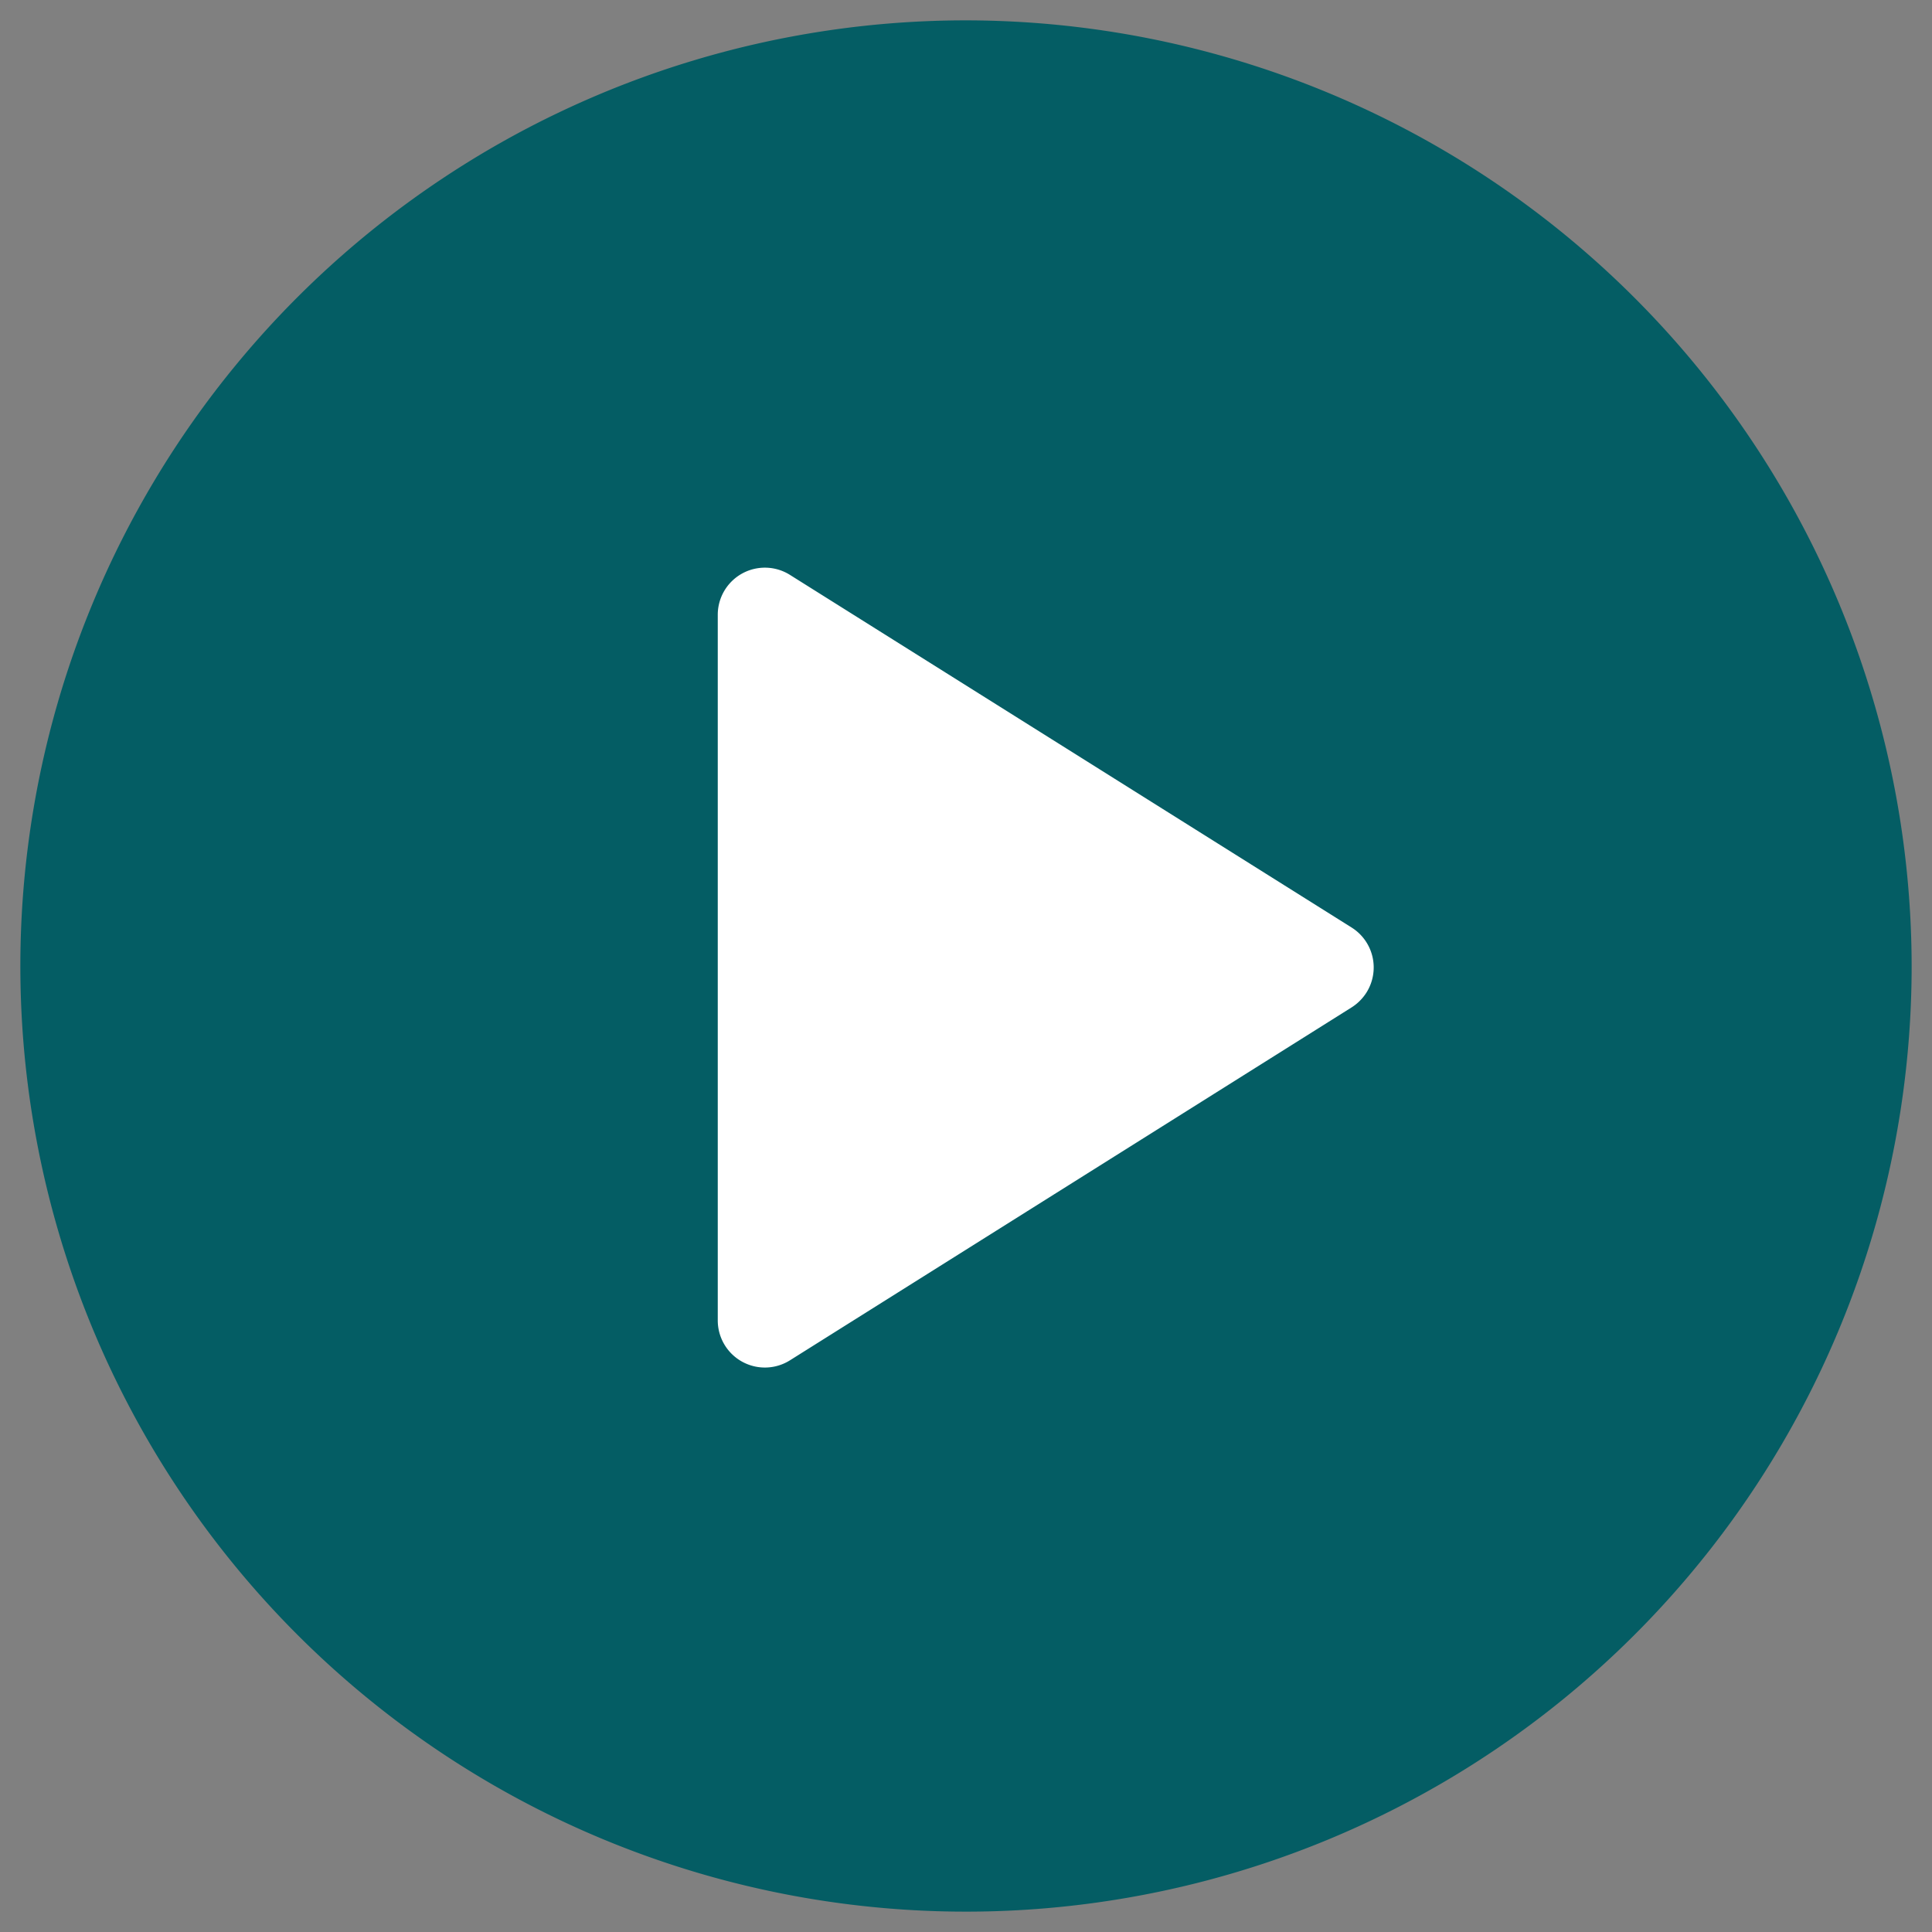 <svg id="Vrstva_1" data-name="Vrstva 1" xmlns="http://www.w3.org/2000/svg" viewBox="0 0 205 205"><rect x="0" y="0" width="205" height="205" fill="#808080" stroke="none"/><defs><style>.cls-1{fill:#045d64;}.cls-2{fill:#fff;}</style></defs><g id="Group_45" data-name="Group 45"><g id="play-button"><g id="Group_43" data-name="Group 43"><path id="Path_23" data-name="Path 23" class="cls-1" d="M102.5,2.16A100.34,100.34,0,1,0,202.84,102.5h0A100.45,100.45,0,0,0,102.5,2.16ZM142.39,106,83.86,143.64a4.18,4.18,0,0,1-5.78-1.25,4.12,4.12,0,0,1-.67-2.26V64.87a4.18,4.18,0,0,1,6.45-3.51L142.39,99a4.17,4.17,0,0,1,1.25,5.77,4.29,4.29,0,0,1-1.25,1.26Z"/></g></g><g id="Group_44" data-name="Group 44"><path id="Polygon_1" data-name="Polygon 1" class="cls-2" d="M143.42,98.42a5,5,0,0,1,1.57,6.9,5.11,5.11,0,0,1-1.57,1.57l-59.6,37.45a5,5,0,0,1-7.66-4.23V65.2A5,5,0,0,1,83.82,61Z"/></g></g></svg>